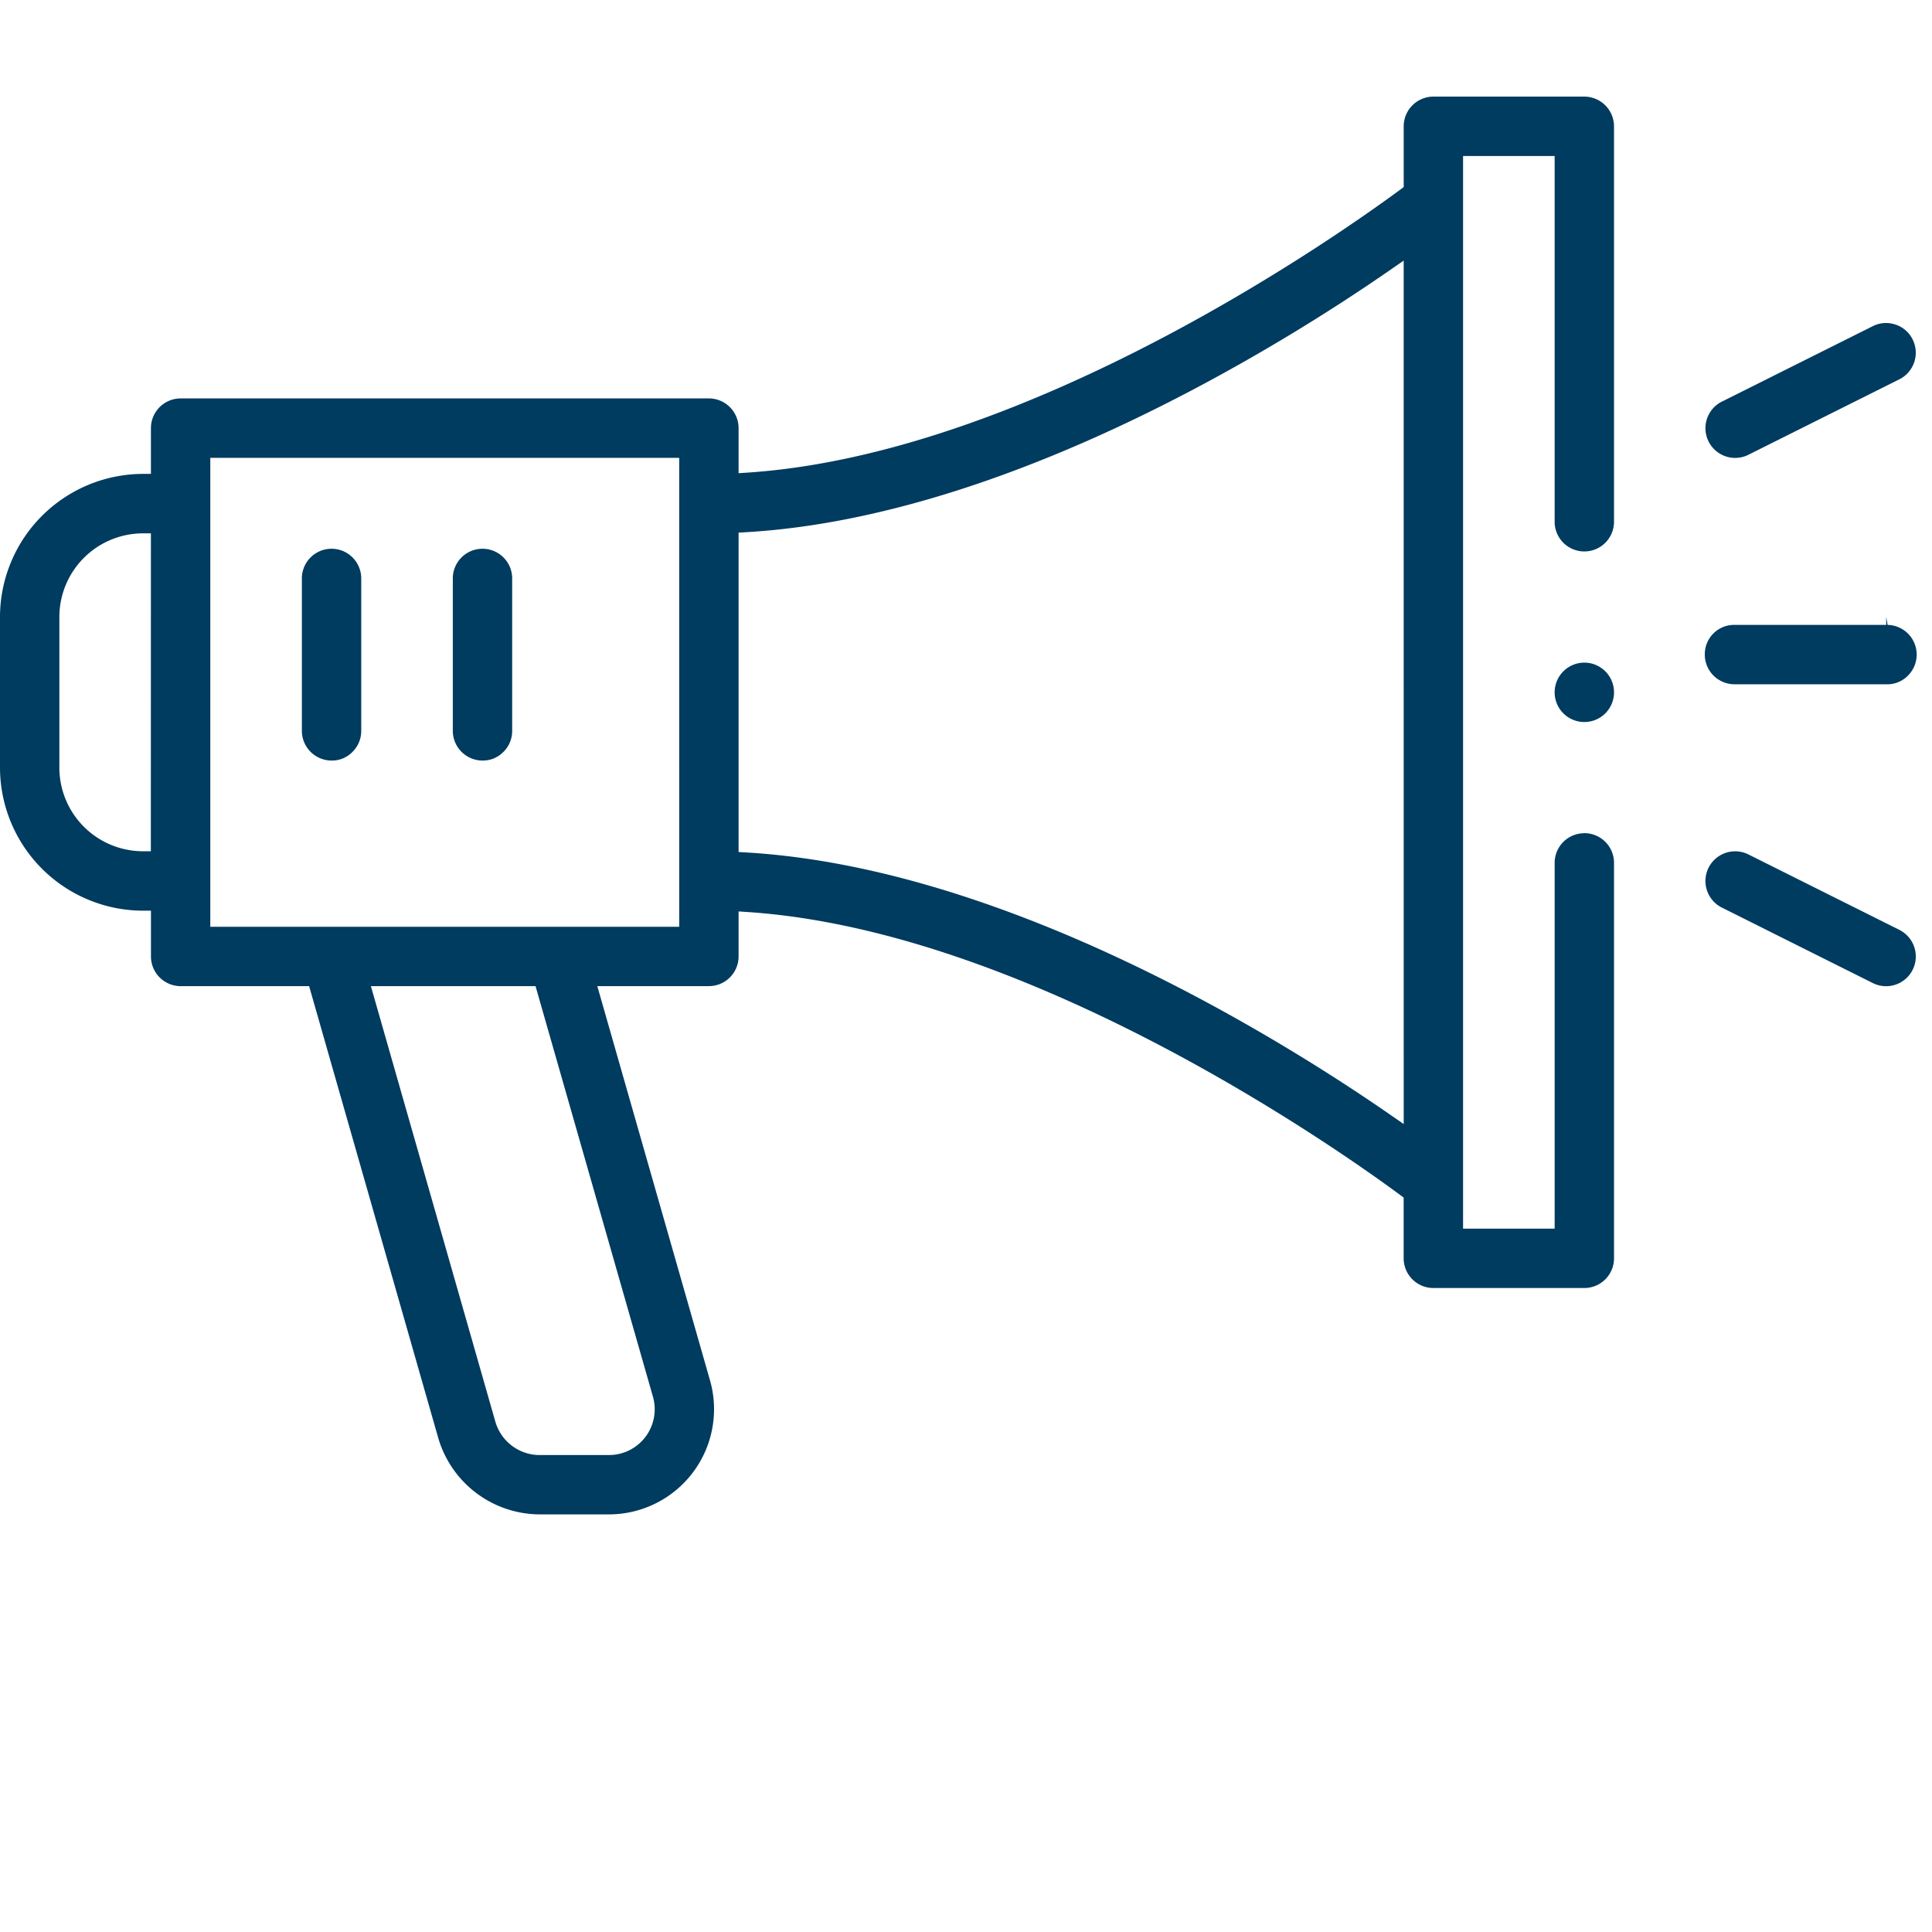 <svg xmlns="http://www.w3.org/2000/svg" xmlns:xlink="http://www.w3.org/1999/xlink" width="120" height="120" viewBox="0 0 120 120">
  <defs>
    <clipPath id="clip-path">
      <rect id="Rectangle_36757" data-name="Rectangle 36757" width="119.048" height="88.061" transform="translate(0 0)" fill="none"/>
    </clipPath>
  </defs>
  <g id="Group_50624" data-name="Group 50624" transform="translate(-322 -1093)">
    <rect id="Rectangle_36345" data-name="Rectangle 36345" width="120" height="120" transform="translate(322 1093)" fill="none"/>
    <g id="Group_51416" data-name="Group 51416" transform="translate(322 1099.001)">
      <g id="Group_51415" data-name="Group 51415" clip-path="url(#clip-path)">
        <path id="Path_71200" data-name="Path 71200" d="M98.369,45.753a1.839,1.839,0,0,0-1.806,1.805V70.314H90.874V3.689h5.688V26.454a1.844,1.844,0,0,0,3.687-.01V1.845A1.848,1.848,0,0,0,98.406,0H89.031a1.845,1.845,0,0,0-1.844,1.844V5.617l-.2.15C83.285,8.5,63.95,22.192,46.409,23.355l-.534.035v-2.8a1.846,1.846,0,0,0-1.843-1.844H11.218a1.846,1.846,0,0,0-1.843,1.844v2.844h-.5A8.9,8.9,0,0,0,0,32.314v9.374a8.9,8.9,0,0,0,8.876,8.875h.5v2.843a1.846,1.846,0,0,0,1.843,1.844H19.2l8.023,28.073a6.592,6.592,0,0,0,6.281,4.737h4.314A6.532,6.532,0,0,0,44.1,79.736l-7-24.487h6.932A1.845,1.845,0,0,0,45.875,53.4V50.61l.535.035C63.958,51.809,83.288,65.5,86.984,68.234l.2.15v3.772A1.846,1.846,0,0,0,89.031,74h9.375a1.845,1.845,0,0,0,1.843-1.844V47.548a1.843,1.843,0,0,0-1.88-1.8m-89,1.124h-.5A5.2,5.2,0,0,1,3.687,41.69V32.312a5.2,5.2,0,0,1,5.186-5.186h.5ZM40.556,80.752a2.843,2.843,0,0,1-2.733,3.623H33.505a2.868,2.868,0,0,1-2.734-2.061L23.037,55.251H33.264Zm1.631-29.189H13.062V22.438H42.187Zm45,12.253-.786-.544C79.782,58.681,62.626,47.9,46.346,46.947l-.471-.027V27.082l.471-.028C62.626,26.1,79.782,15.32,86.4,10.73l.786-.545Z" fill="#003b60"/>
        <path id="Path_71201" data-name="Path 71201" d="M107.694,36.5h9.462a1.78,1.78,0,0,0,1.325-.513,1.844,1.844,0,0,0-1.239-3.174l-.086-.5v.5h-9.375a1.822,1.822,0,0,0-1.893,1.806,1.847,1.847,0,0,0,1.806,1.881" fill="#003b60"/>
        <path id="Path_71202" data-name="Path 71202" d="M117.979,51.758,108.6,47.071a1.845,1.845,0,0,0-1.653,3.3l9.375,4.687a1.845,1.845,0,0,0,1.653-3.3" fill="#003b60"/>
        <path id="Path_71203" data-name="Path 71203" d="M108.6,22.244l9.375-4.687a1.846,1.846,0,0,0,.822-2.475,1.82,1.82,0,0,0-1.066-.924,1.825,1.825,0,0,0-1.409.1l-9.375,4.687a1.845,1.845,0,0,0,1.653,3.3" fill="#003b60"/>
        <path id="Path_71204" data-name="Path 71204" d="M20.556,41.237a1.765,1.765,0,0,0,1.314-.513,1.829,1.829,0,0,0,.567-1.293V29.97a1.844,1.844,0,1,0-3.687,0v9.376a1.849,1.849,0,0,0,1.806,1.892" fill="#003b60"/>
        <path id="Path_71205" data-name="Path 71205" d="M29.931,41.237a1.77,1.77,0,0,0,1.314-.513,1.829,1.829,0,0,0,.567-1.293V29.97a1.844,1.844,0,1,0-3.687,0v9.376a1.849,1.849,0,0,0,1.806,1.892" fill="#003b60"/>
        <path id="Path_71206" data-name="Path 71206" d="M98.406,35.157A1.844,1.844,0,1,0,100.25,37a1.846,1.846,0,0,0-1.844-1.844" fill="#003b60"/>
      </g>
    </g>
  </g>
</svg>
